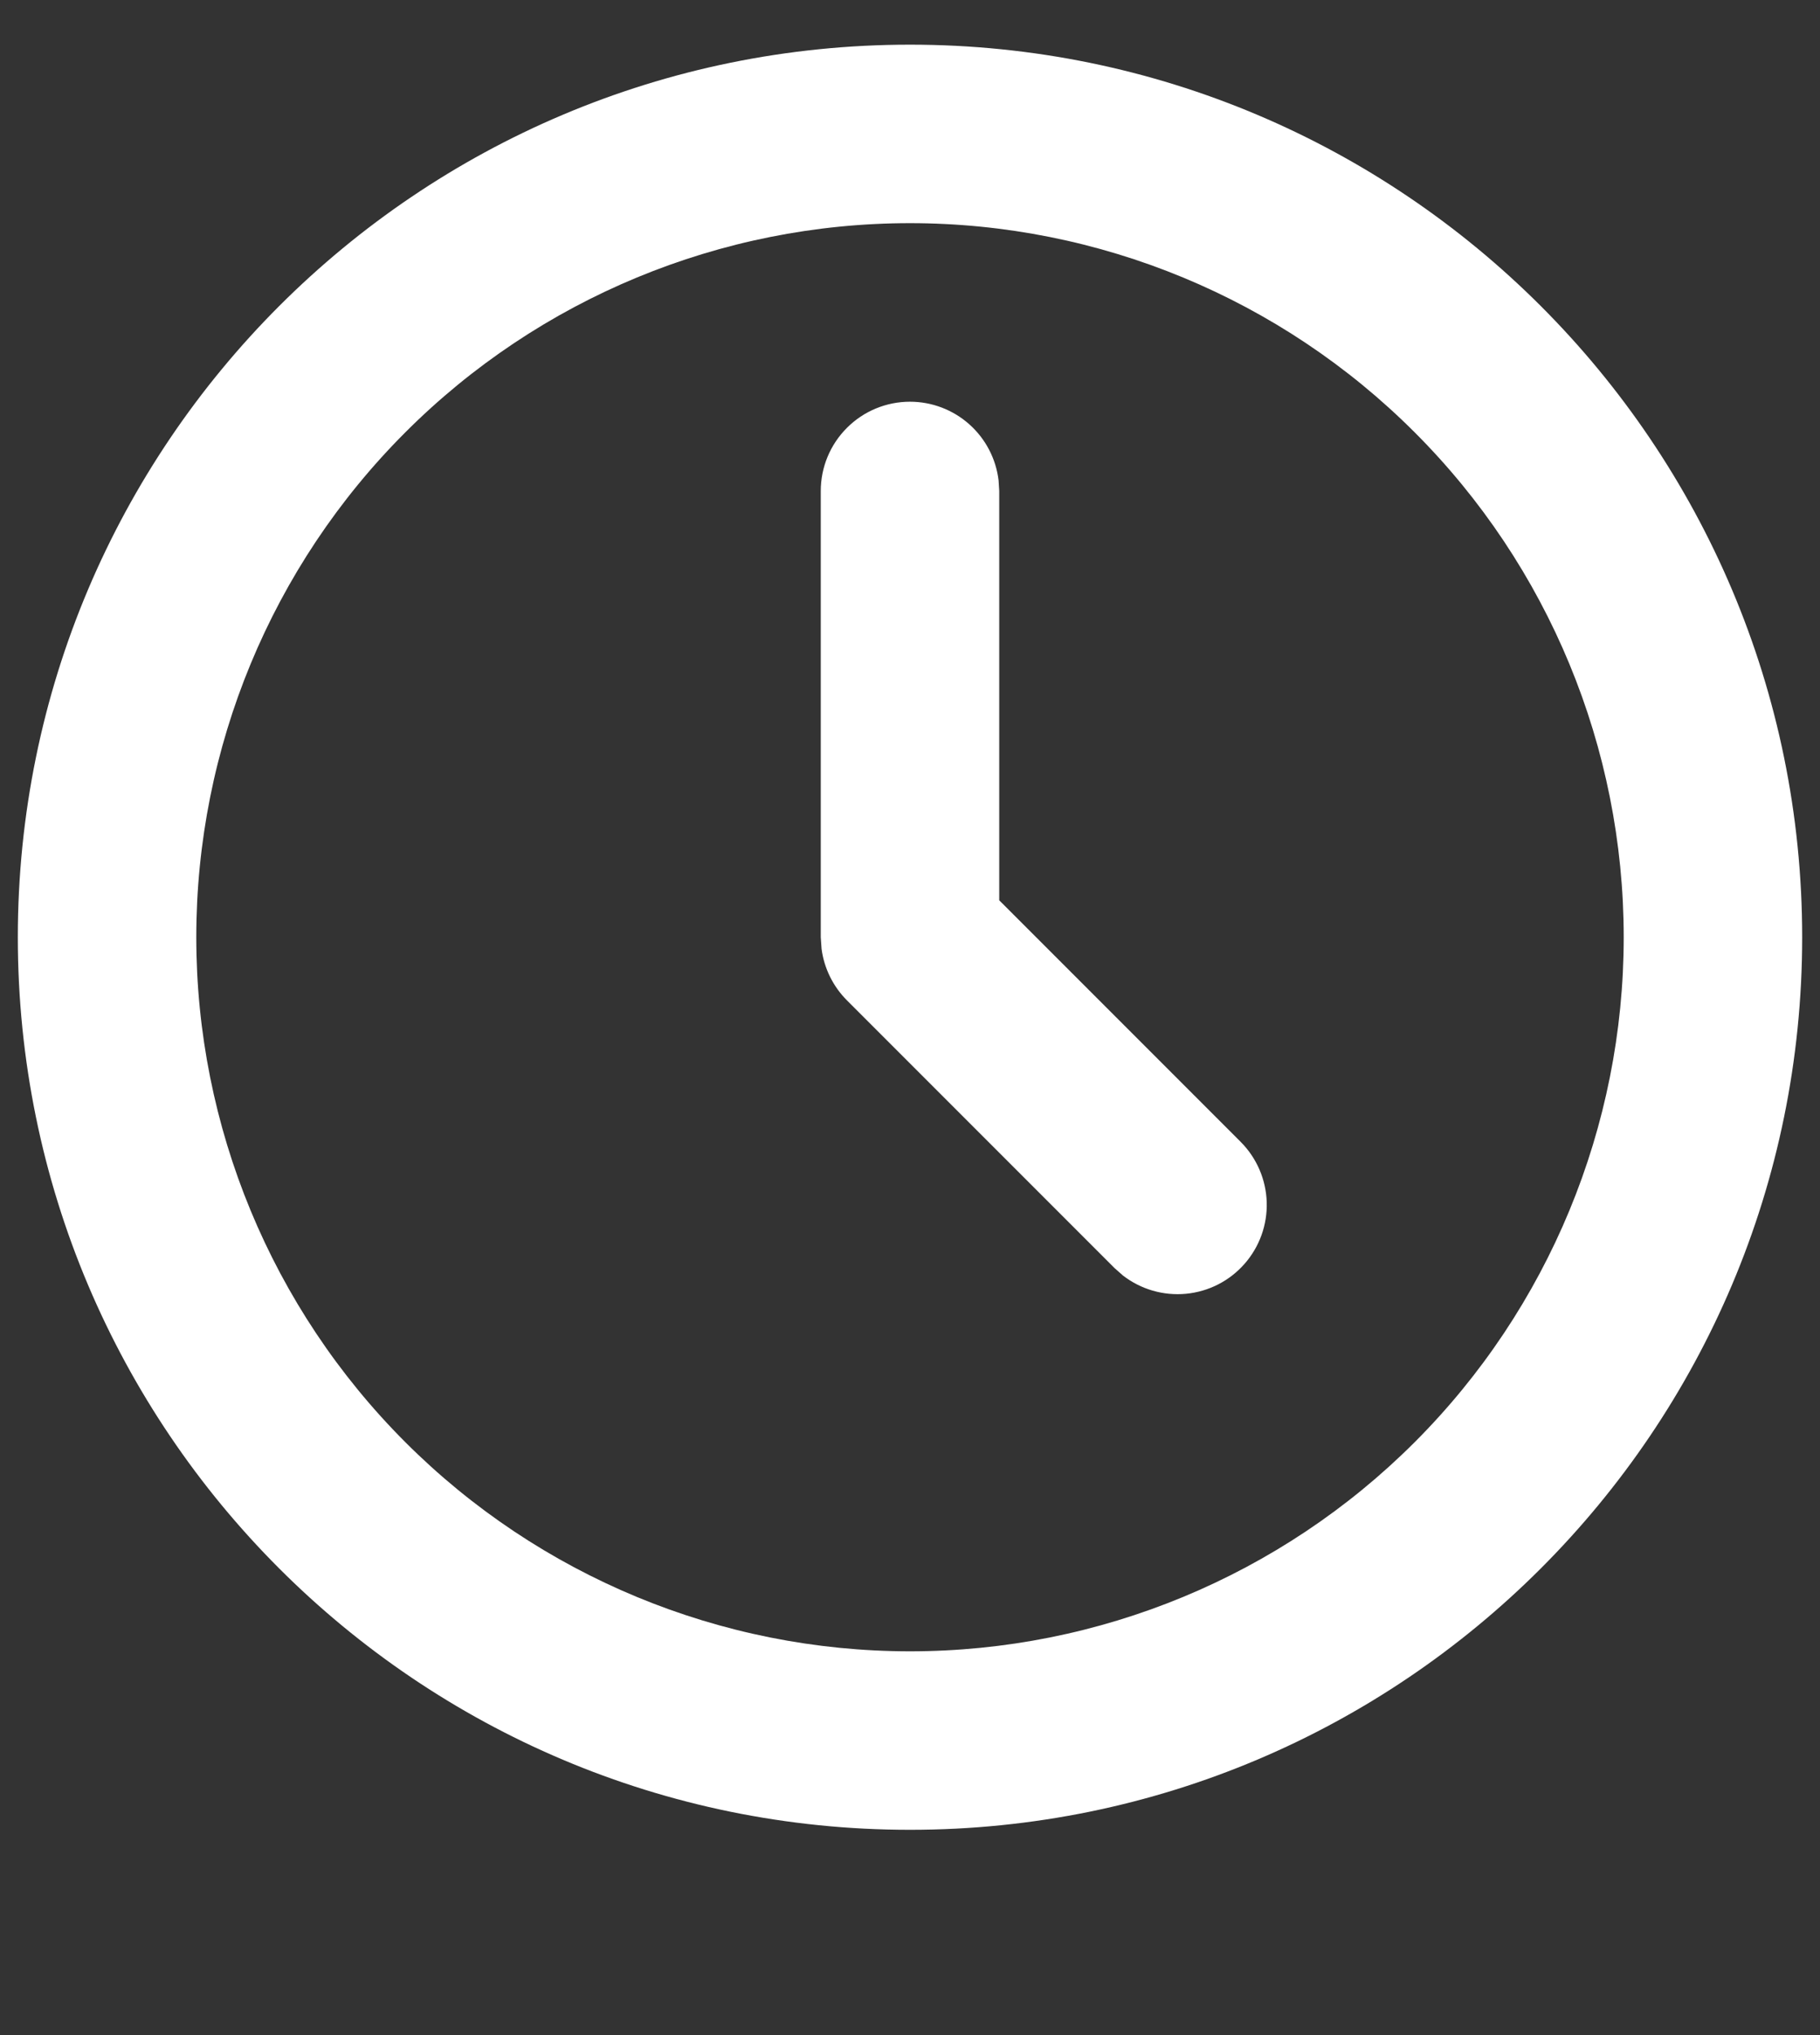 <svg width="34" height="38" viewBox="0 0 34 38" fill="none" xmlns="http://www.w3.org/2000/svg">
<rect x="0" y="0" width="34" height="38" fill="#333333" stroke="none"/>
<g id="Group">
<path id="Vector" d="M17 0.834C26.205 0.834 33.667 8.296 33.667 17.501C33.667 26.706 26.205 34.167 17 34.167C7.795 34.167 0.333 26.706 0.333 17.501C0.333 8.296 7.795 0.834 17 0.834ZM17 4.167C13.464 4.167 10.072 5.572 7.572 8.073C5.071 10.573 3.667 13.964 3.667 17.501C3.667 21.037 5.071 24.428 7.572 26.929C10.072 29.429 13.464 30.834 17 30.834C20.536 30.834 23.928 29.429 26.428 26.929C28.929 24.428 30.333 21.037 30.333 17.501C30.333 13.964 28.929 10.573 26.428 8.073C23.928 5.572 20.536 4.167 17 4.167ZM17 7.501C17.408 7.501 17.802 7.651 18.107 7.922C18.412 8.193 18.607 8.567 18.655 8.972L18.667 9.167V16.811L23.178 21.322C23.477 21.622 23.651 22.025 23.664 22.448C23.677 22.871 23.528 23.284 23.248 23.601C22.968 23.919 22.578 24.118 22.156 24.158C21.734 24.198 21.313 24.076 20.978 23.817L20.822 23.679L15.822 18.679C15.563 18.42 15.396 18.082 15.348 17.719L15.333 17.501V9.167C15.333 8.725 15.509 8.301 15.822 7.989C16.134 7.676 16.558 7.501 17 7.501Z" fill="white"/>
</g>
</svg>
